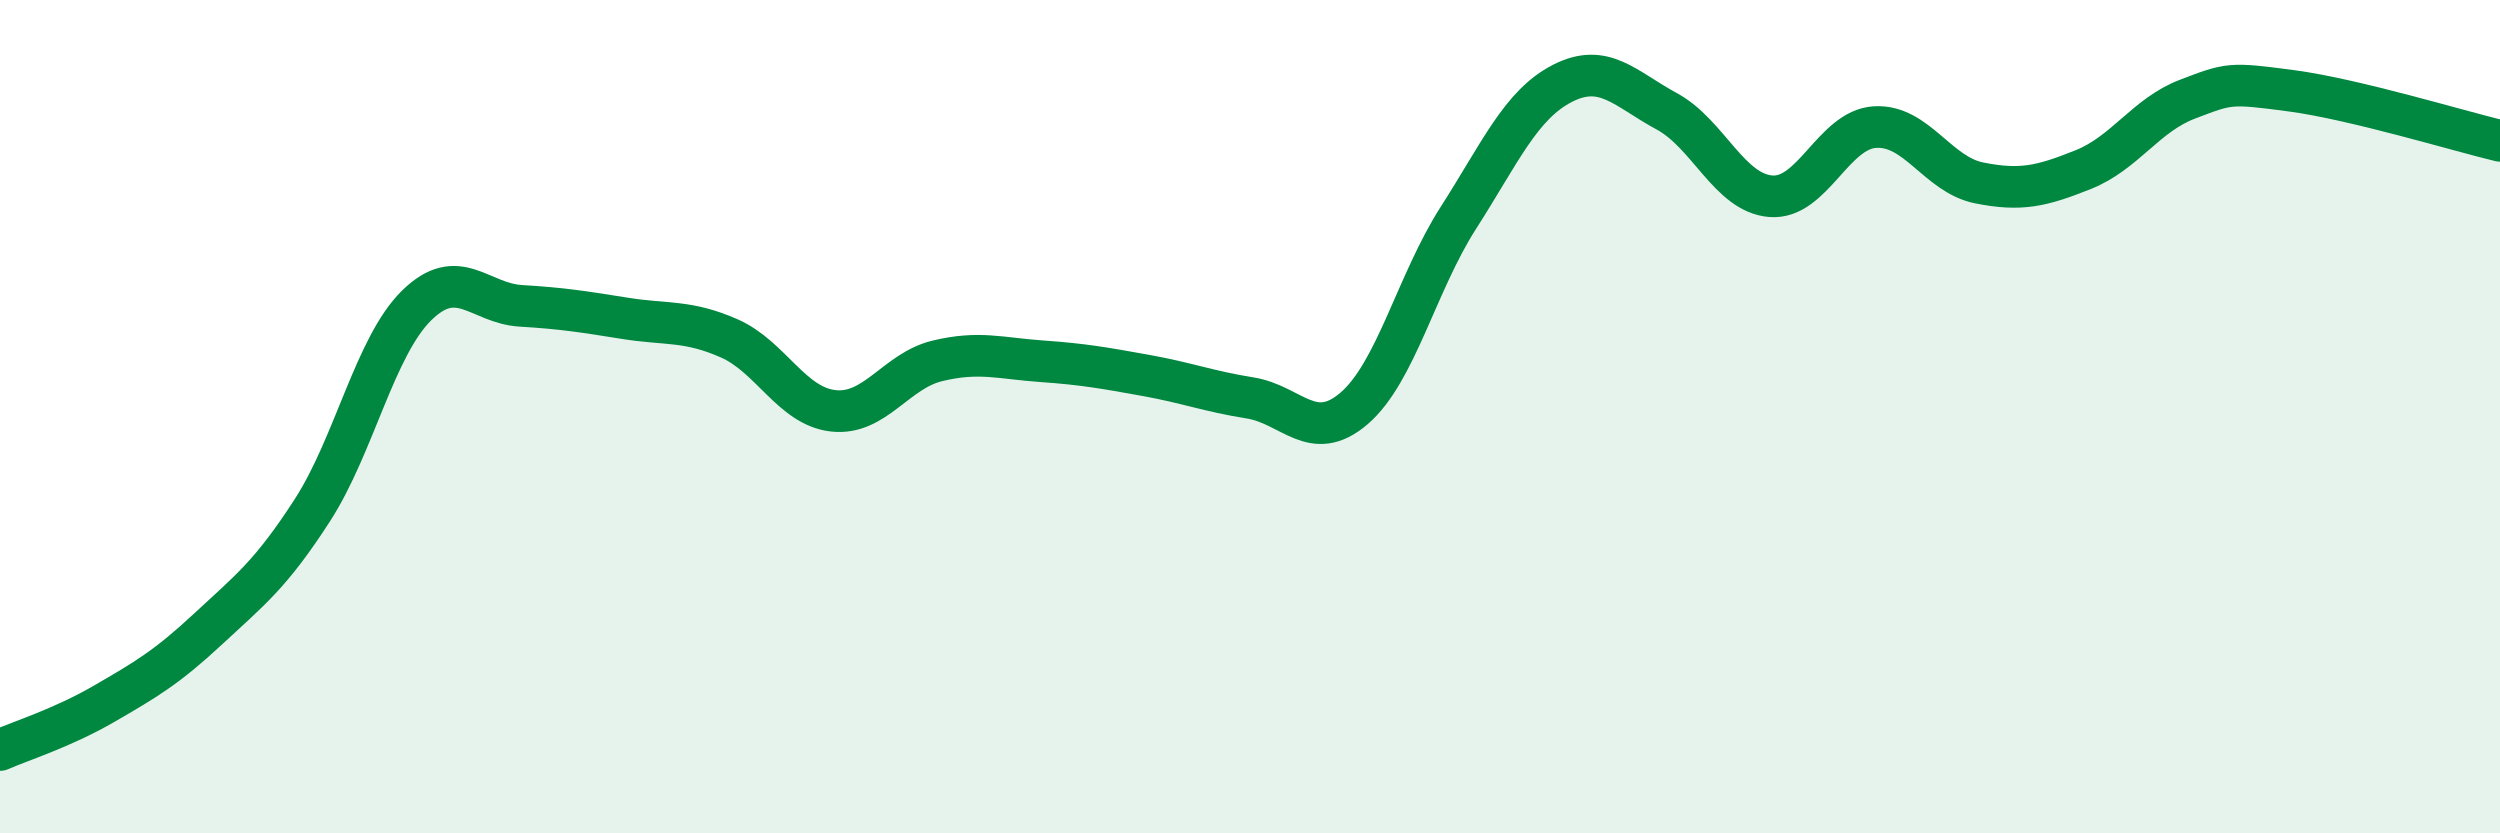 
    <svg width="60" height="20" viewBox="0 0 60 20" xmlns="http://www.w3.org/2000/svg">
      <path
        d="M 0,18 C 0.5,17.78 1.5,17.47 2.5,16.89 C 3.5,16.31 4,16.02 5,15.09 C 6,14.16 6.5,13.79 7.5,12.24 C 8.5,10.69 9,8.31 10,7.33 C 11,6.35 11.5,7.28 12.5,7.34 C 13.5,7.4 14,7.48 15,7.64 C 16,7.8 16.5,7.68 17.5,8.12 C 18.5,8.56 19,9.75 20,9.86 C 21,9.97 21.5,8.9 22.5,8.66 C 23.5,8.42 24,8.6 25,8.67 C 26,8.74 26.5,8.83 27.5,9.01 C 28.5,9.19 29,9.39 30,9.55 C 31,9.71 31.5,10.66 32.5,9.8 C 33.5,8.94 34,6.79 35,5.23 C 36,3.67 36.5,2.51 37.5,2 C 38.5,1.49 39,2.13 40,2.67 C 41,3.21 41.5,4.63 42.5,4.71 C 43.5,4.79 44,3.11 45,3.05 C 46,2.99 46.5,4.19 47.5,4.39 C 48.5,4.59 49,4.47 50,4.07 C 51,3.67 51.5,2.76 52.5,2.38 C 53.5,2 53.5,1.98 55,2.18 C 56.5,2.38 59,3.14 60,3.38L60 20L0 20Z"
        fill="#008740"
        opacity="0.1"
        stroke-linecap="round"
        stroke-linejoin="round"
      />
      <path
        d="M 0,18 C 0.5,17.78 1.5,17.47 2.5,16.89 C 3.5,16.31 4,16.02 5,15.09 C 6,14.16 6.5,13.79 7.5,12.24 C 8.5,10.69 9,8.31 10,7.33 C 11,6.35 11.5,7.28 12.5,7.34 C 13.5,7.4 14,7.48 15,7.64 C 16,7.8 16.5,7.68 17.5,8.12 C 18.5,8.56 19,9.75 20,9.86 C 21,9.97 21.5,8.9 22.5,8.66 C 23.5,8.42 24,8.6 25,8.67 C 26,8.74 26.5,8.83 27.5,9.01 C 28.5,9.19 29,9.39 30,9.55 C 31,9.71 31.5,10.66 32.5,9.8 C 33.5,8.94 34,6.79 35,5.23 C 36,3.67 36.5,2.51 37.5,2 C 38.5,1.49 39,2.13 40,2.67 C 41,3.21 41.5,4.63 42.5,4.71 C 43.5,4.79 44,3.11 45,3.05 C 46,2.99 46.5,4.19 47.5,4.39 C 48.5,4.59 49,4.47 50,4.07 C 51,3.67 51.5,2.76 52.5,2.38 C 53.5,2 53.5,1.98 55,2.18 C 56.5,2.38 59,3.14 60,3.38"
        stroke="#008740"
        stroke-width="1"
        fill="none"
        stroke-linecap="round"
        stroke-linejoin="round"
      />
    </svg>
  